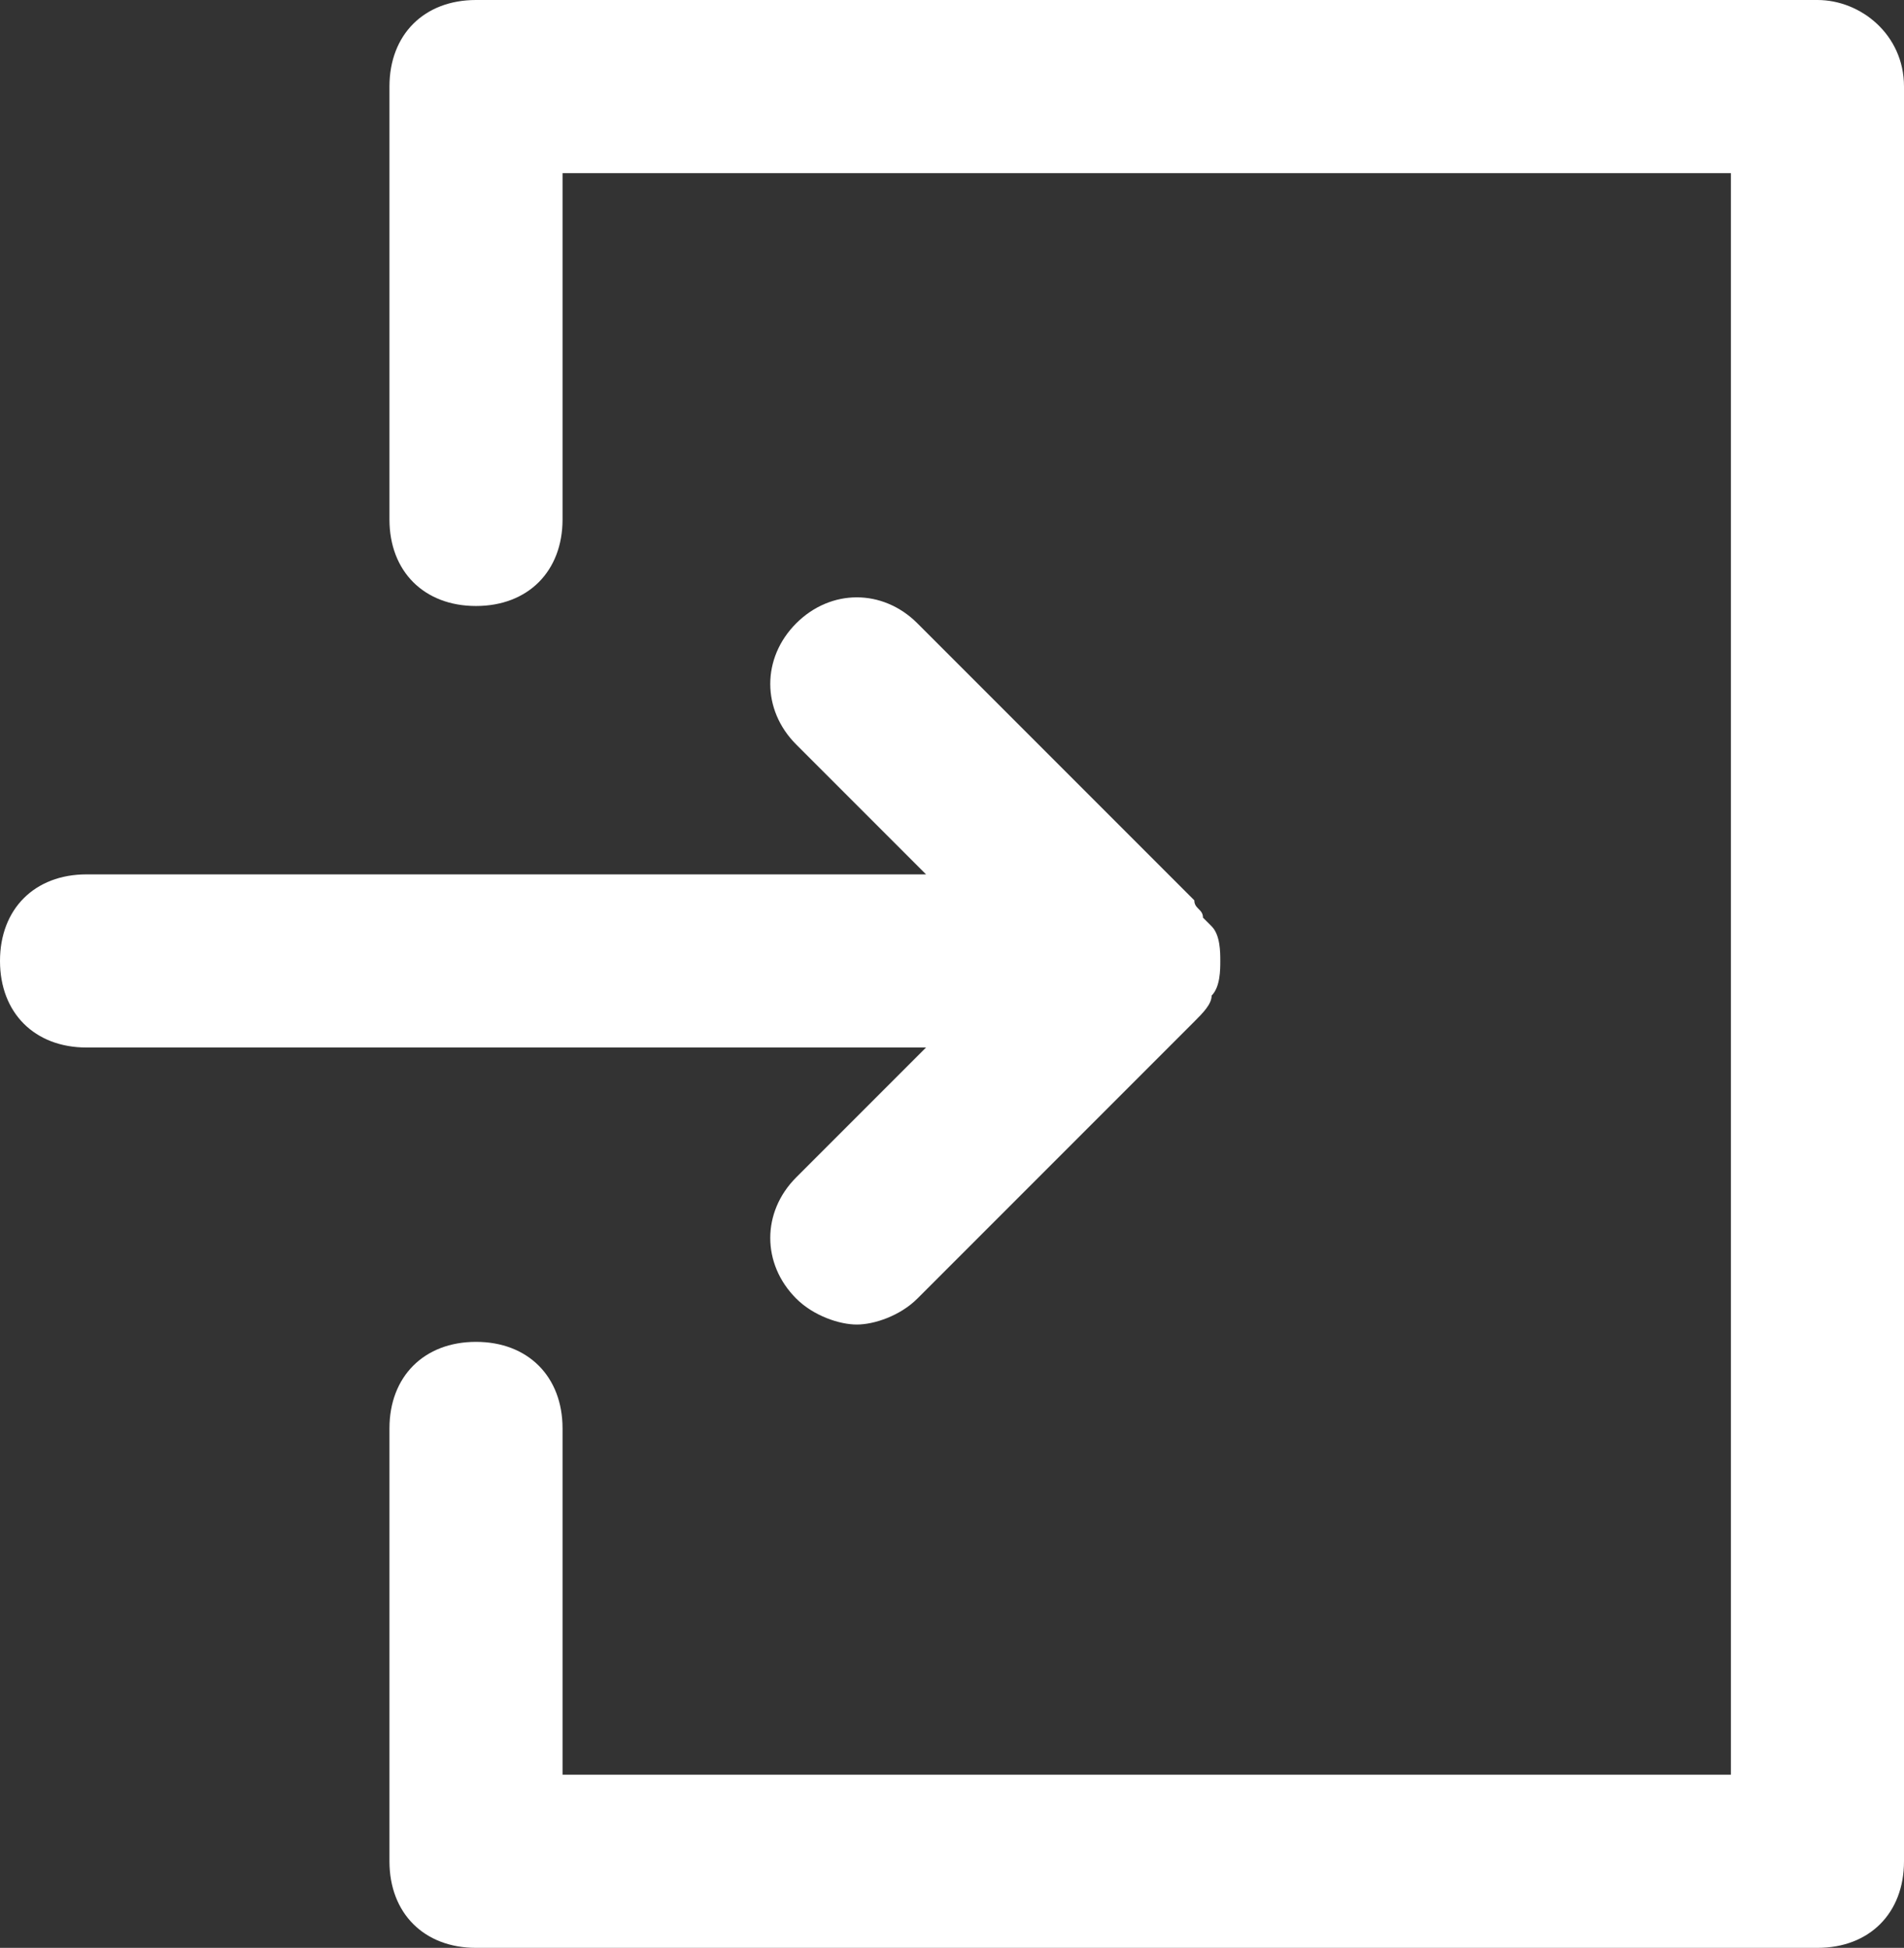<?xml version="1.0" encoding="UTF-8" standalone="no"?><svg xmlns="http://www.w3.org/2000/svg" xmlns:xlink="http://www.w3.org/1999/xlink" fill="#ffffff" height="22.5" preserveAspectRatio="xMidYMid meet" version="1" viewBox="5.0 4.8 22.0 22.5" width="22" zoomAndPan="magnify"><rect x="5.0" y="4.8" width="22.0" height="22.5" fill="#333333" stroke="none"/><g id="change1_1"><path d="M14.2,18.4c-0.4,0.4-0.4,1,0,1.4c0.2,0.2,0.5,0.3,0.7,0.3s0.5-0.1,0.7-0.3l3.2-3.2c0.1-0.1,0.2-0.2,0.2-0.3 c0.1-0.1,0.1-0.3,0.1-0.4c0-0.1,0-0.3-0.1-0.4c0,0-0.1-0.1-0.1-0.1c0-0.1-0.1-0.1-0.1-0.2l-3.2-3.2c-0.4-0.4-1-0.4-1.4,0 c-0.4,0.4-0.4,1,0,1.4l1.5,1.5H6c-0.6,0-1,0.4-1,1s0.4,1,1,1h9.7L14.2,18.4z" fill="inherit"/><path d="M26,4.8H10.5c-0.6,0-1,0.4-1,1v5c0,0.6,0.4,1,1,1s1-0.4,1-1v-4H25v18.5H11.5v-4c0-0.6-0.4-1-1-1s-1,0.4-1,1v5 c0,0.6,0.4,1,1,1H26c0.6,0,1-0.4,1-1V5.8C27,5.2,26.5,4.8,26,4.8z" fill="inherit"/></g></svg>